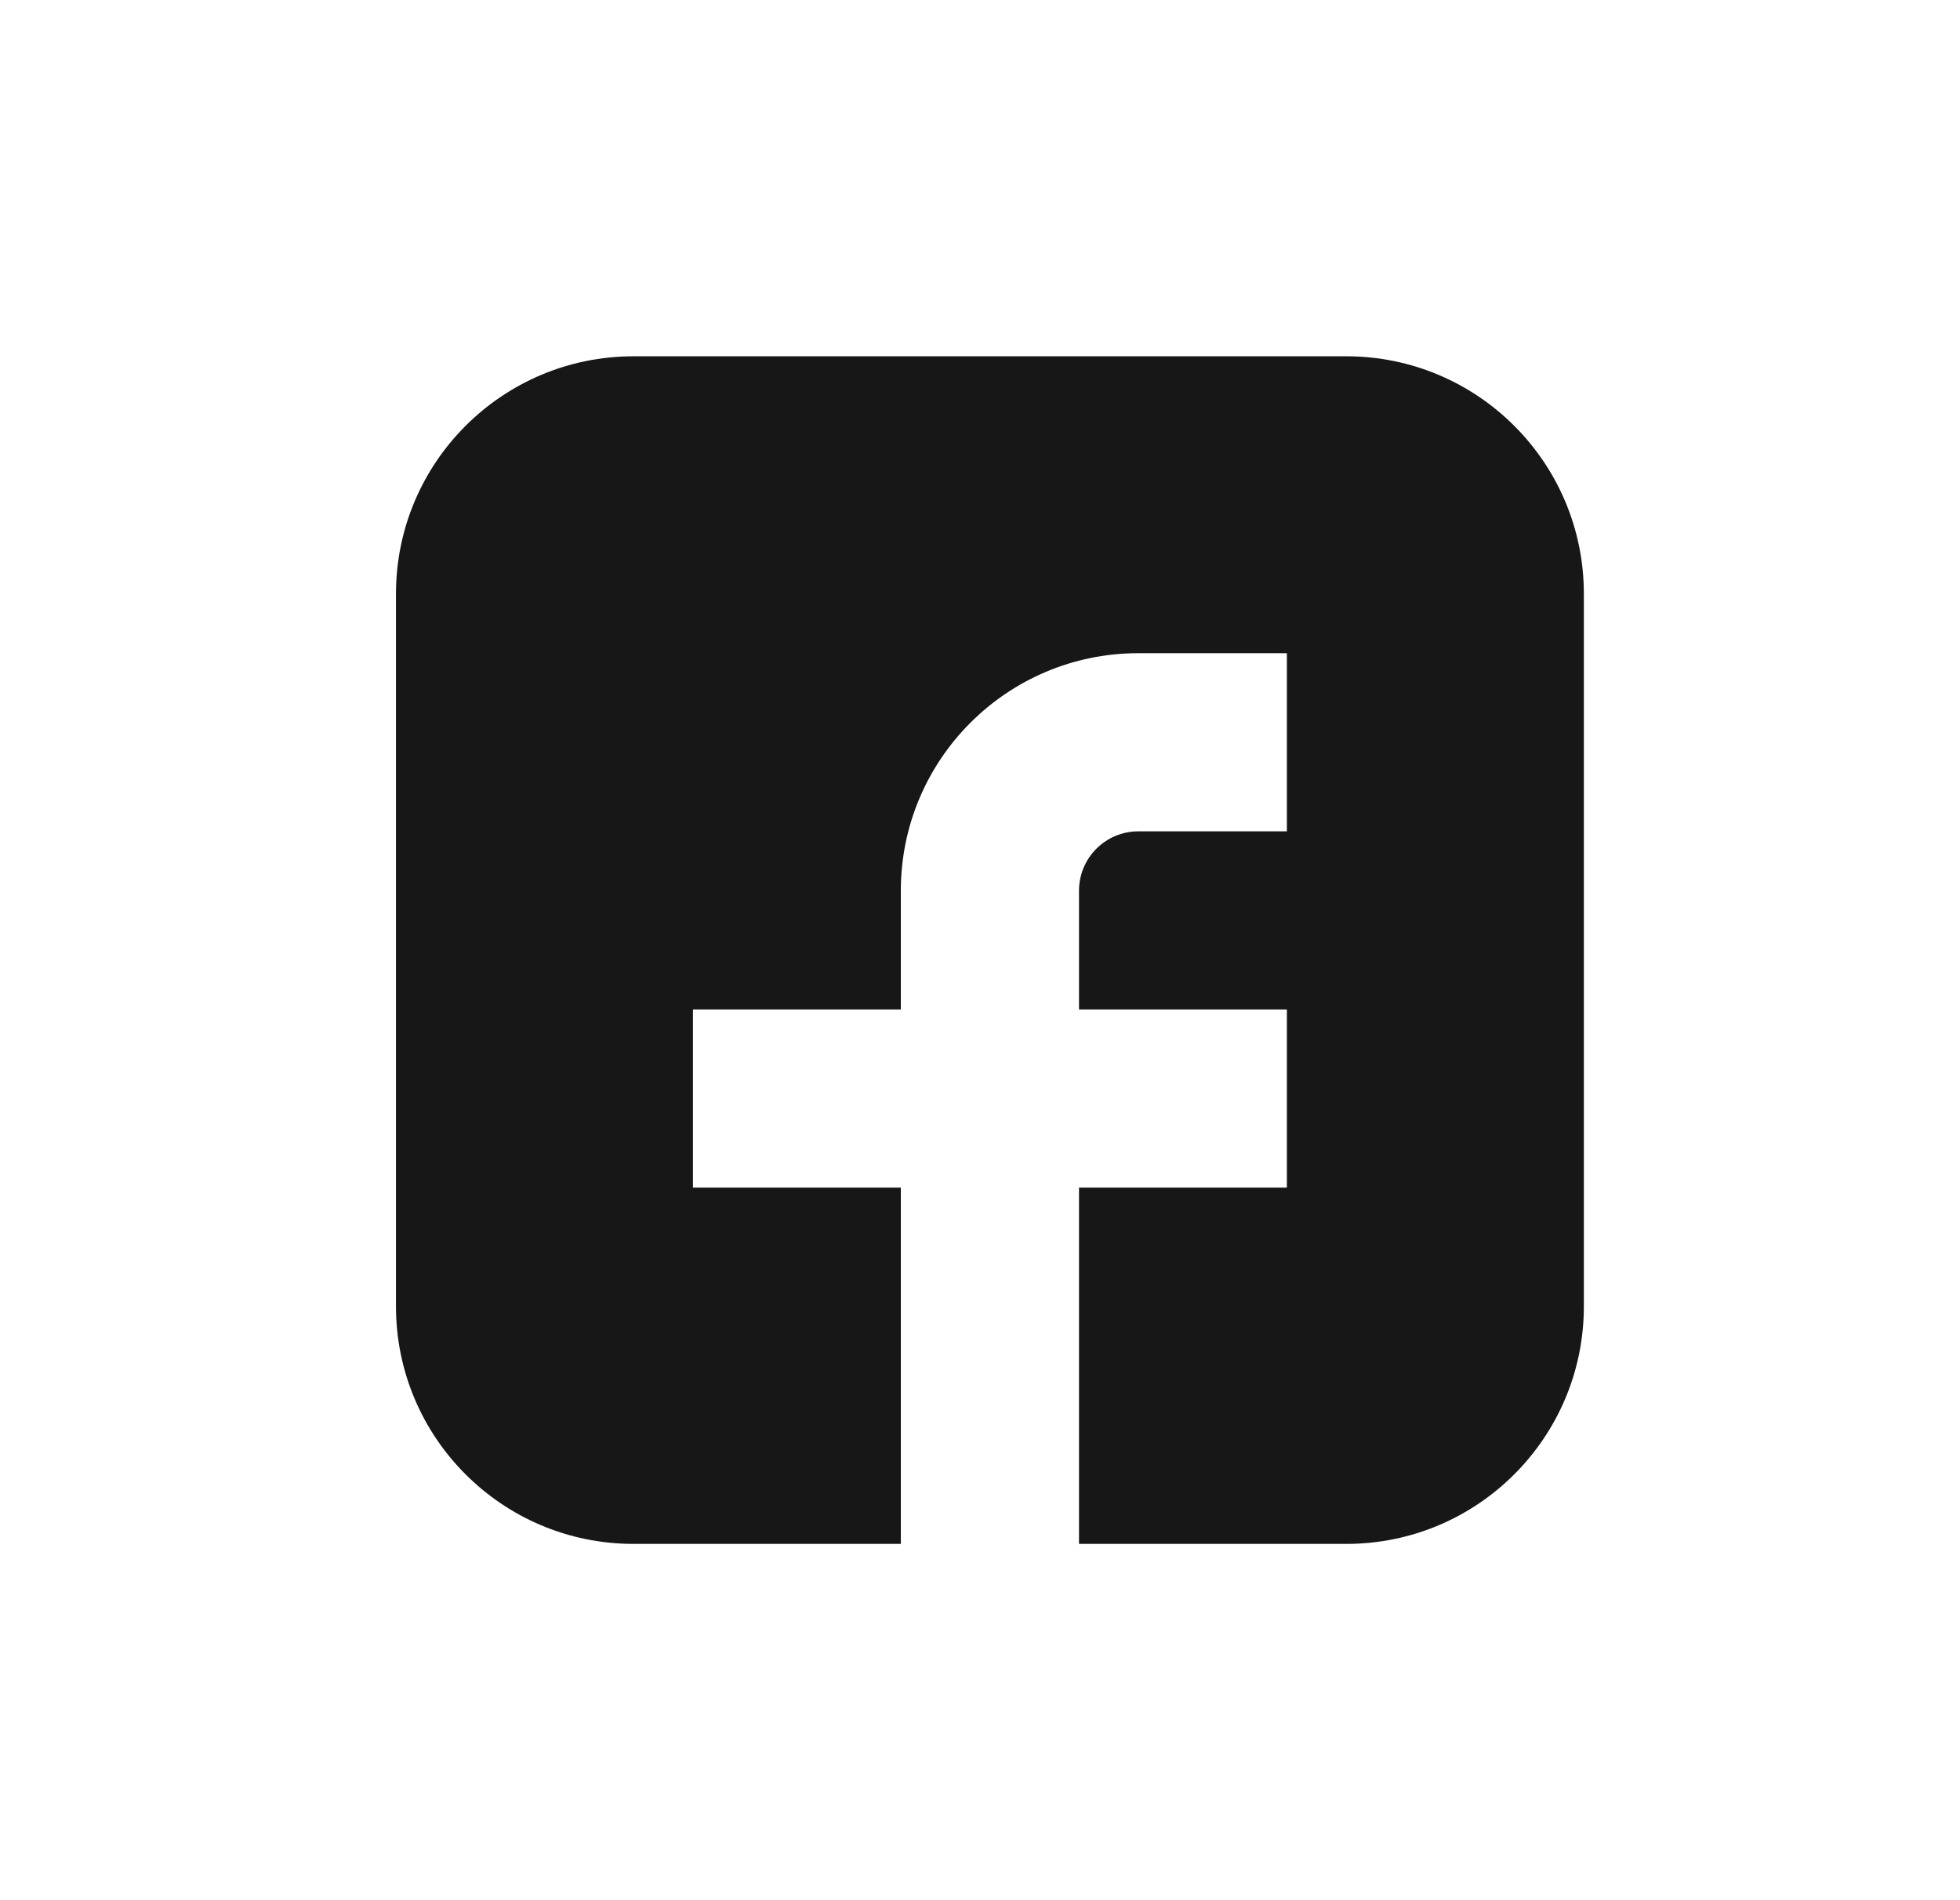 <svg width="33" height="32" viewBox="0 0 33 32" fill="none" xmlns="http://www.w3.org/2000/svg">
<path d="M22.667 6H10.667C8.457 6 6.667 7.791 6.667 10V22C6.667 24.209 8.457 26 10.667 26H15.167V20H11.667V17H15.167V15C15.167 12.791 16.957 11 19.167 11H21.667V14H19.167C18.614 14 18.167 14.448 18.167 15V17H21.667V20H18.167V26H22.667C24.876 26 26.667 24.209 26.667 22V10C26.667 7.791 24.876 6 22.667 6Z" fill="#171717"/>
</svg>
